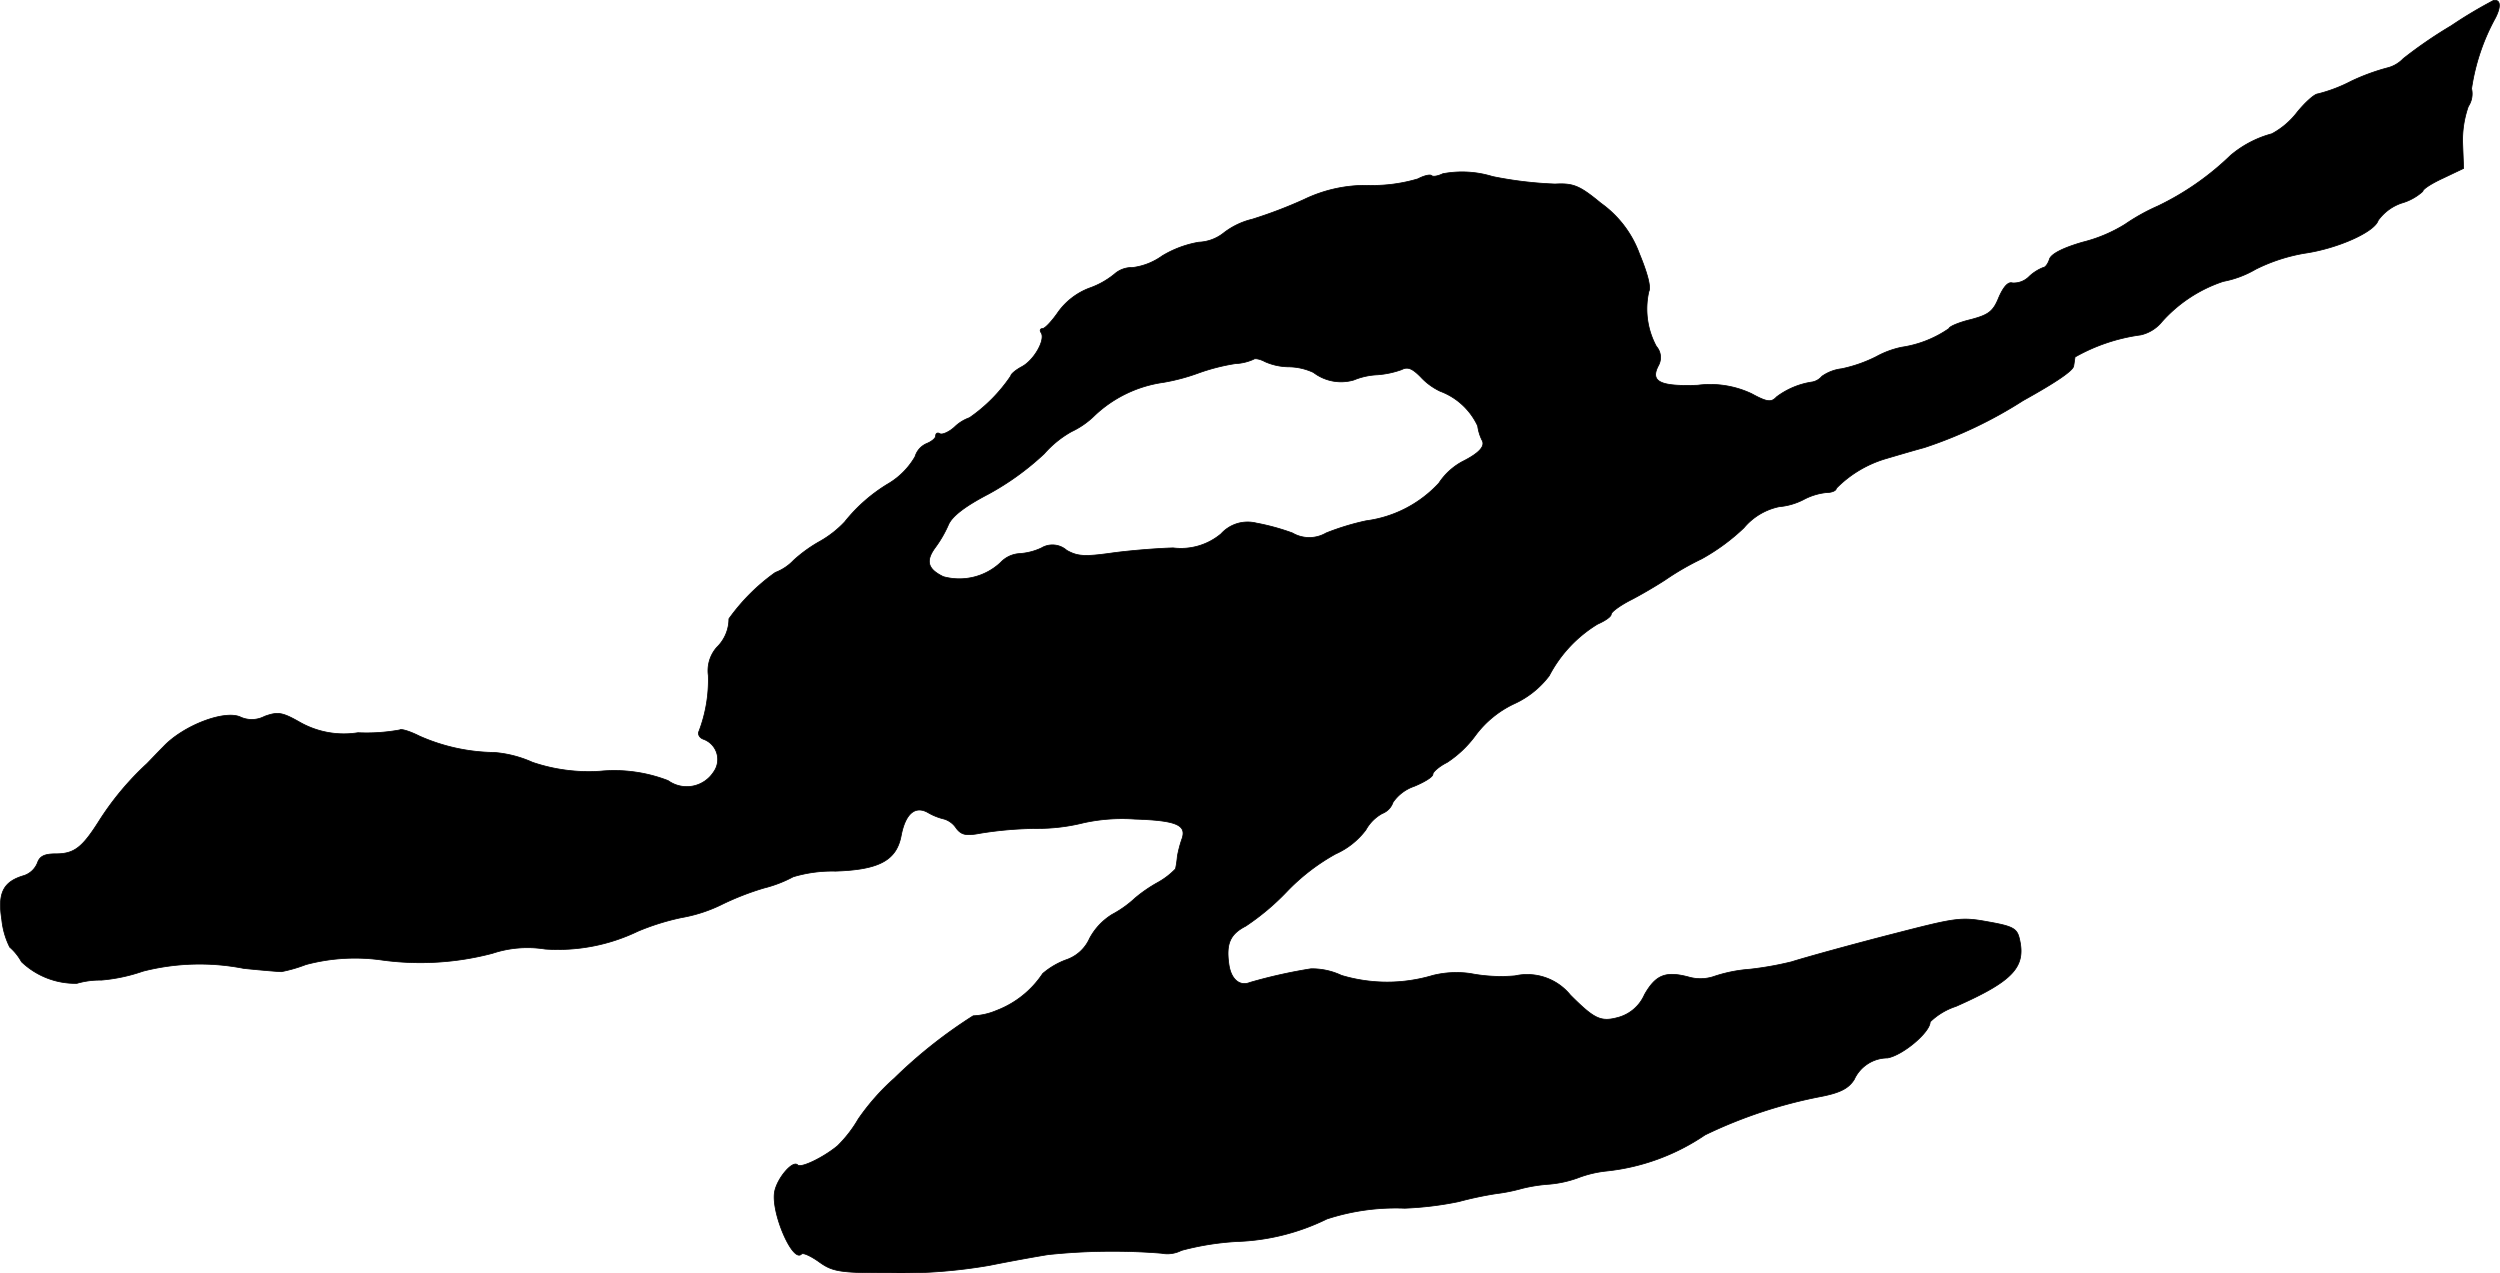 <?xml version="1.0" encoding="UTF-8"?>
<svg xmlns="http://www.w3.org/2000/svg"
     version="1.1"
     width="11.386mm"
     height="5.799mm"
     viewBox="0 0 32.275 16.439">
   <defs>
      <style type="text/css"><![CDATA[
      .a {
        stroke: #000;
        stroke-linecap: round;
        stroke-linejoin: round;
        stroke-width: 0.01px;
      }
    ]]></style>
   </defs>
   <path class="a"
         d="M31.645.333a5.758,5.758,0,0,0-.618.424.426.426,0,0,1-.212.121,2.733,2.733,0,0,0-.46.17,1.97,1.97,0,0,1-.43.164c-.042,0-.164.109-.267.236a1.017,1.017,0,0,1-.327.279,1.378,1.378,0,0,0-.533.279,3.572,3.572,0,0,1-.939.654,2.588,2.588,0,0,0-.424.236,1.915,1.915,0,0,1-.545.23c-.254.073-.406.151-.43.218-.018.061-.055.109-.079.109a.576.576,0,0,0-.182.115.279.279,0,0,1-.218.085c-.055-.018-.115.048-.176.188-.073.182-.133.224-.363.285-.151.036-.279.091-.279.115a1.446,1.446,0,0,1-.612.242,1.175,1.175,0,0,0-.327.121,1.809,1.809,0,0,1-.448.157.554.554,0,0,0-.254.097.218.218,0,0,1-.121.073,1.012,1.012,0,0,0-.466.194c-.067.073-.121.067-.321-.042a1.253,1.253,0,0,0-.697-.109c-.491.018-.618-.048-.503-.26a.216.216,0,0,0-.03-.242,1.017,1.017,0,0,1-.097-.709c.03-.055-.018-.236-.121-.485a1.385,1.385,0,0,0-.497-.654c-.279-.23-.357-.26-.594-.248a4.962,4.962,0,0,1-.806-.097,1.335,1.335,0,0,0-.642-.036c-.061.03-.127.042-.145.024s-.097,0-.176.042a2.034,2.034,0,0,1-.624.085,1.827,1.827,0,0,0-.848.182,5.88,5.88,0,0,1-.666.254.971.971,0,0,0-.376.182.553.553,0,0,1-.315.115,1.354,1.354,0,0,0-.472.176.834.834,0,0,1-.382.151.337.337,0,0,0-.236.085,1.065,1.065,0,0,1-.327.182.884.884,0,0,0-.4.309c-.079.115-.17.212-.2.212s-.042.024-.018.055c.055.091-.091.351-.248.436-.079.042-.145.097-.145.121a2.051,2.051,0,0,1-.533.539.536.536,0,0,0-.194.121c-.073.067-.164.103-.188.085-.03-.018-.055-.006-.055.03,0,.03-.055.073-.115.097a.266.266,0,0,0-.151.17.969.969,0,0,1-.339.345,2.101,2.101,0,0,0-.569.497,1.355,1.355,0,0,1-.315.248,1.829,1.829,0,0,0-.345.248.635.635,0,0,1-.236.157A2.561,2.561,0,0,0,9.41,7.989a.515.515,0,0,1-.157.369.455.455,0,0,0-.109.363,1.866,1.866,0,0,1-.121.721c-.018.036.006.085.061.103a.277.277,0,0,1,.127.424.412.412,0,0,1-.569.121l-.018-.012a1.92,1.92,0,0,0-.878-.121,2.253,2.253,0,0,1-.872-.115,1.496,1.496,0,0,0-.491-.127,2.45,2.45,0,0,1-.969-.212c-.121-.061-.236-.097-.254-.079a2.387,2.387,0,0,1-.539.036,1.153,1.153,0,0,1-.757-.139c-.224-.127-.279-.133-.448-.073A.355.355,0,0,1,3.111,9.261c-.2-.103-.745.103-1.005.382-.073.073-.17.176-.212.218a3.718,3.718,0,0,0-.624.751c-.212.333-.315.412-.551.412-.145,0-.206.03-.236.115a.283.283,0,0,1-.17.164c-.273.079-.345.224-.291.569a1.014,1.014,0,0,0,.103.357.679.679,0,0,1,.151.188,1.006,1.006,0,0,0,.715.279,1.067,1.067,0,0,1,.315-.042,2.204,2.204,0,0,0,.539-.115,2.946,2.946,0,0,1,1.302-.036c.236.024.454.042.485.042a1.861,1.861,0,0,0,.315-.091,2.459,2.459,0,0,1,.969-.061,3.641,3.641,0,0,0,1.442-.085,1.434,1.434,0,0,1,.678-.055,2.381,2.381,0,0,0,1.199-.23,3.114,3.114,0,0,1,.563-.176,1.919,1.919,0,0,0,.509-.164,3.557,3.557,0,0,1,.557-.218,1.638,1.638,0,0,0,.376-.145,1.758,1.758,0,0,1,.545-.073c.563-.018.787-.139.848-.454.055-.291.182-.394.345-.303a.763.763,0,0,0,.212.085.286.286,0,0,1,.157.121c.067.085.127.097.315.061a4.778,4.778,0,0,1,.721-.061,2.452,2.452,0,0,0,.606-.073,2.32,2.32,0,0,1,.66-.048c.551.018.678.079.606.267a1.535,1.535,0,0,0-.055.212,1.414,1.414,0,0,1-.024.164.978.978,0,0,1-.23.176,1.852,1.852,0,0,0-.291.2,1.403,1.403,0,0,1-.297.212.813.813,0,0,0-.291.309.51.51,0,0,1-.309.279.996.996,0,0,0-.297.176,1.25,1.25,0,0,1-.6.478.855.855,0,0,1-.297.067,6.213,6.213,0,0,0-1.018.806,2.909,2.909,0,0,0-.466.527,1.63,1.63,0,0,1-.267.345c-.182.151-.472.291-.515.248-.061-.067-.26.164-.297.339-.055.26.23.927.345.812.018-.024.121.024.224.097.176.127.26.145.927.145a6.693,6.693,0,0,0,1.278-.097c.303-.061.642-.121.757-.139a7.971,7.971,0,0,1,1.46-.018.396.396,0,0,0,.26-.036,3.533,3.533,0,0,1,.715-.115,2.842,2.842,0,0,0,1.163-.291,2.864,2.864,0,0,1,1.005-.139,4.272,4.272,0,0,0,.697-.085,4.604,4.604,0,0,1,.485-.103,2.24,2.24,0,0,0,.333-.067,2.044,2.044,0,0,1,.351-.055,1.445,1.445,0,0,0,.363-.079,1.467,1.467,0,0,1,.376-.091,2.778,2.778,0,0,0,1.272-.466,6.074,6.074,0,0,1,1.502-.497c.242-.048.351-.103.424-.218a.475.475,0,0,1,.43-.279c.2-.036.551-.333.551-.466a.863.863,0,0,1,.333-.2c.739-.327.909-.509.818-.878-.03-.127-.085-.157-.394-.212-.363-.067-.418-.055-1.242.157-.472.121-1.114.297-1.302.357a4.187,4.187,0,0,1-.545.097,1.869,1.869,0,0,0-.472.097.551.551,0,0,1-.303.006c-.309-.085-.436-.03-.581.224a.519.519,0,0,1-.327.291c-.236.067-.315.03-.63-.285a.718.718,0,0,0-.715-.248,2.071,2.071,0,0,1-.575-.03,1.268,1.268,0,0,0-.485.024,2.055,2.055,0,0,1-1.181,0,.888.888,0,0,0-.394-.085,6.462,6.462,0,0,0-.787.176c-.133.055-.248-.042-.273-.242-.036-.26.018-.382.218-.485a3.116,3.116,0,0,0,.527-.442,2.647,2.647,0,0,1,.636-.491.992.992,0,0,0,.388-.309.539.539,0,0,1,.212-.212.237.237,0,0,0,.139-.145.547.547,0,0,1,.273-.206c.133-.055.242-.121.242-.157,0-.03.085-.103.182-.151a1.411,1.411,0,0,0,.369-.351,1.322,1.322,0,0,1,.497-.406,1.18,1.18,0,0,0,.454-.363,1.7,1.7,0,0,1,.624-.666c.097-.042.176-.097.176-.127s.109-.109.236-.176c.133-.067.339-.188.46-.267a3.567,3.567,0,0,1,.472-.273,2.64,2.64,0,0,0,.545-.4.811.811,0,0,1,.454-.273.852.852,0,0,0,.315-.091.806.806,0,0,1,.291-.091c.073,0,.133-.024.133-.055a1.49,1.49,0,0,1,.636-.382c.103-.03.327-.097.503-.145a5.614,5.614,0,0,0,1.272-.606c.436-.242.648-.388.654-.448.006-.03.012-.085.018-.115a2.362,2.362,0,0,1,.848-.285.494.494,0,0,0,.273-.17,1.833,1.833,0,0,1,.793-.521,1.309,1.309,0,0,0,.418-.157,2.264,2.264,0,0,1,.63-.206c.424-.061.902-.273.951-.424a.615.615,0,0,1,.303-.224.685.685,0,0,0,.273-.151c0-.03.115-.103.26-.17l.267-.127-.012-.315a1.316,1.316,0,0,1,.073-.485.295.295,0,0,0,.042-.23,2.72,2.72,0,0,1,.309-.915c.073-.145.067-.236-.024-.224A5.803,5.803,0,0,0,31.645.333ZM16.642,4.736a.779.779,0,0,1,.315.073.586.586,0,0,0,.521.097.9.9,0,0,1,.303-.067,1.179,1.179,0,0,0,.315-.067c.079-.042.139-.012.242.091a.829.829,0,0,0,.254.188.867.867,0,0,1,.485.448.593.593,0,0,0,.055.182c.048.079-.036.17-.254.279a.845.845,0,0,0-.303.279,1.555,1.555,0,0,1-.939.485,3.242,3.242,0,0,0-.515.157.432.432,0,0,1-.436,0A2.937,2.937,0,0,0,16.218,6.753a.462.462,0,0,0-.454.139.806.806,0,0,1-.618.182c-.218.006-.581.036-.8.067-.345.048-.436.042-.575-.036a.277.277,0,0,0-.327-.03.789.789,0,0,1-.291.073.366.366,0,0,0-.236.115.779.779,0,0,1-.739.182c-.2-.097-.23-.2-.109-.369a1.517,1.517,0,0,0,.176-.303c.048-.109.212-.236.515-.394a3.498,3.498,0,0,0,.721-.521,1.337,1.337,0,0,1,.351-.285,1.084,1.084,0,0,0,.303-.212,1.62,1.62,0,0,1,.884-.424,2.57,2.57,0,0,0,.454-.121,2.585,2.585,0,0,1,.472-.121.655.655,0,0,0,.236-.055c.018-.018.085-.006.151.03A.776.776,0,0,0,16.642,4.736Z"/>
</svg>

